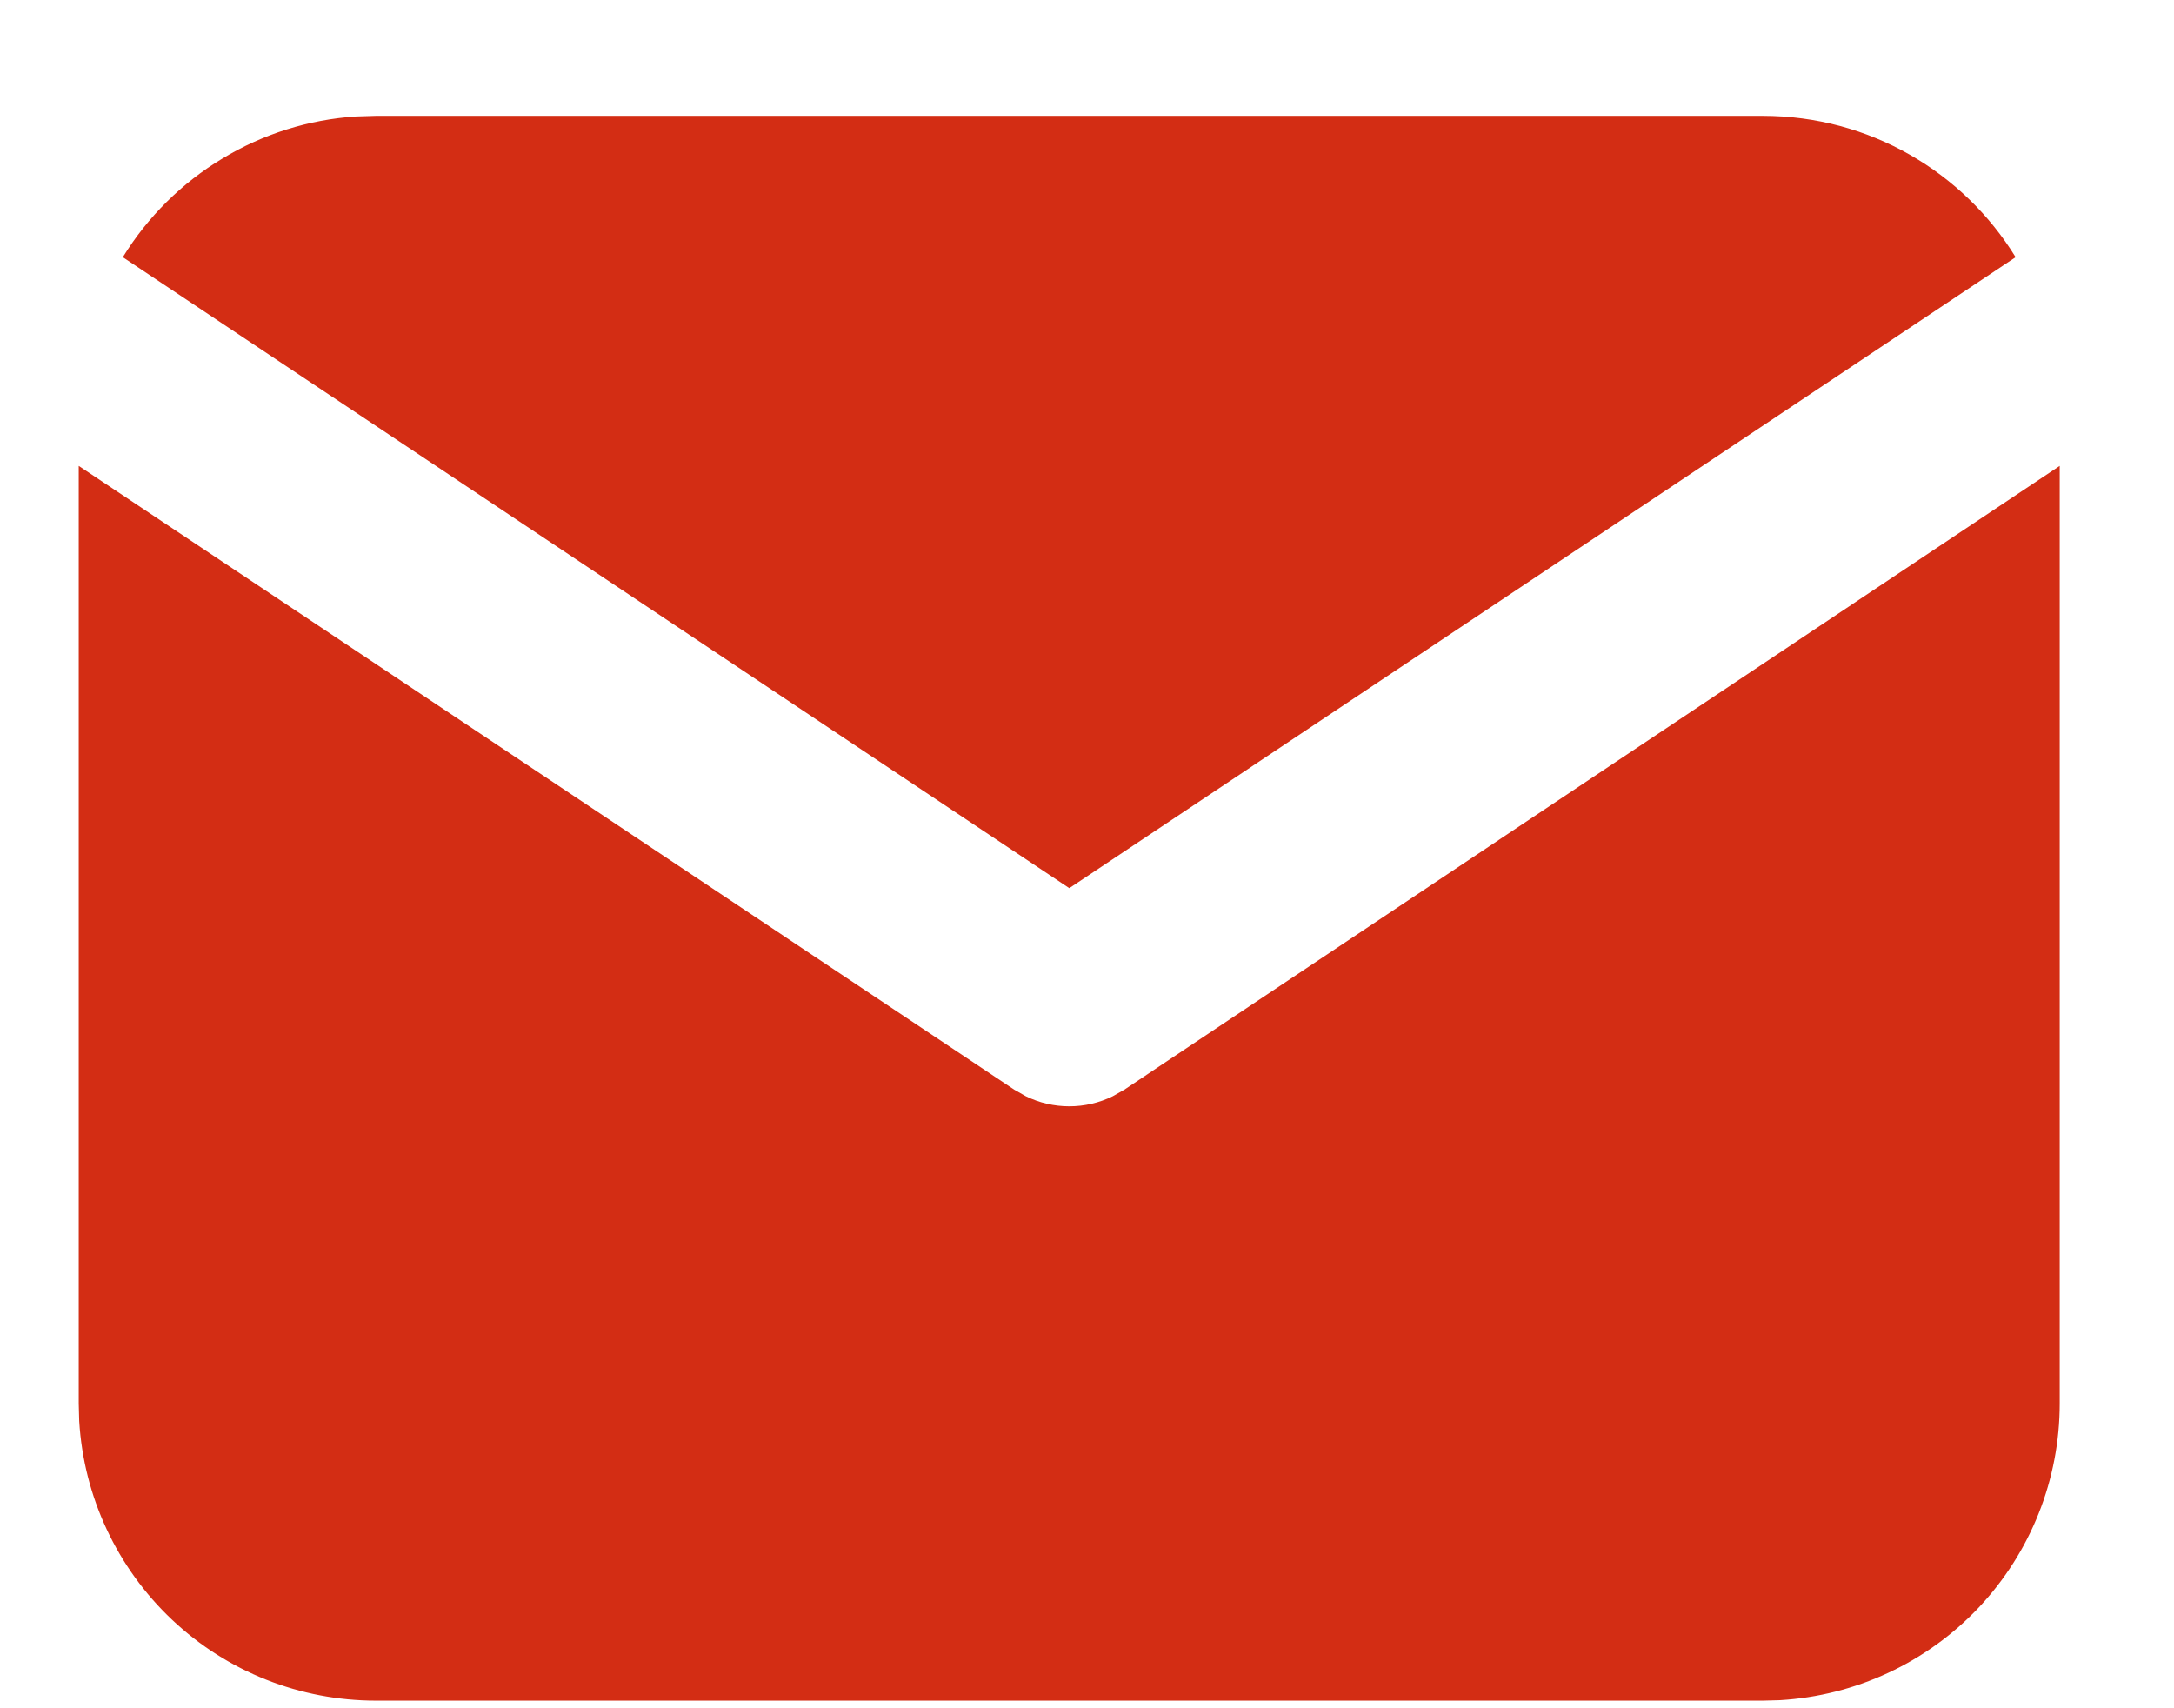 <?xml version="1.0" encoding="UTF-8"?> <svg xmlns="http://www.w3.org/2000/svg" width="14" height="11" viewBox="0 0 14 11" fill="none"> <path d="M13.264 3V9.038C13.264 9.526 13.078 9.995 12.743 10.351C12.408 10.706 11.95 10.919 11.463 10.948L11.351 10.951H2.421C1.933 10.951 1.463 10.765 1.108 10.43C0.753 10.095 0.539 9.637 0.51 9.15L0.507 9.038V3L6.532 7.017L6.606 7.059C6.693 7.102 6.789 7.124 6.886 7.124C6.983 7.124 7.079 7.102 7.166 7.059L7.24 7.017L13.264 3Z" fill="#D32D14"></path> <path d="M11.351 0.746C12.04 0.746 12.644 1.109 12.98 1.656L6.886 5.719L0.791 1.656C0.951 1.396 1.171 1.178 1.432 1.021C1.693 0.863 1.988 0.77 2.292 0.75L2.421 0.746H11.351Z" fill="#D32D14"></path> </svg> 